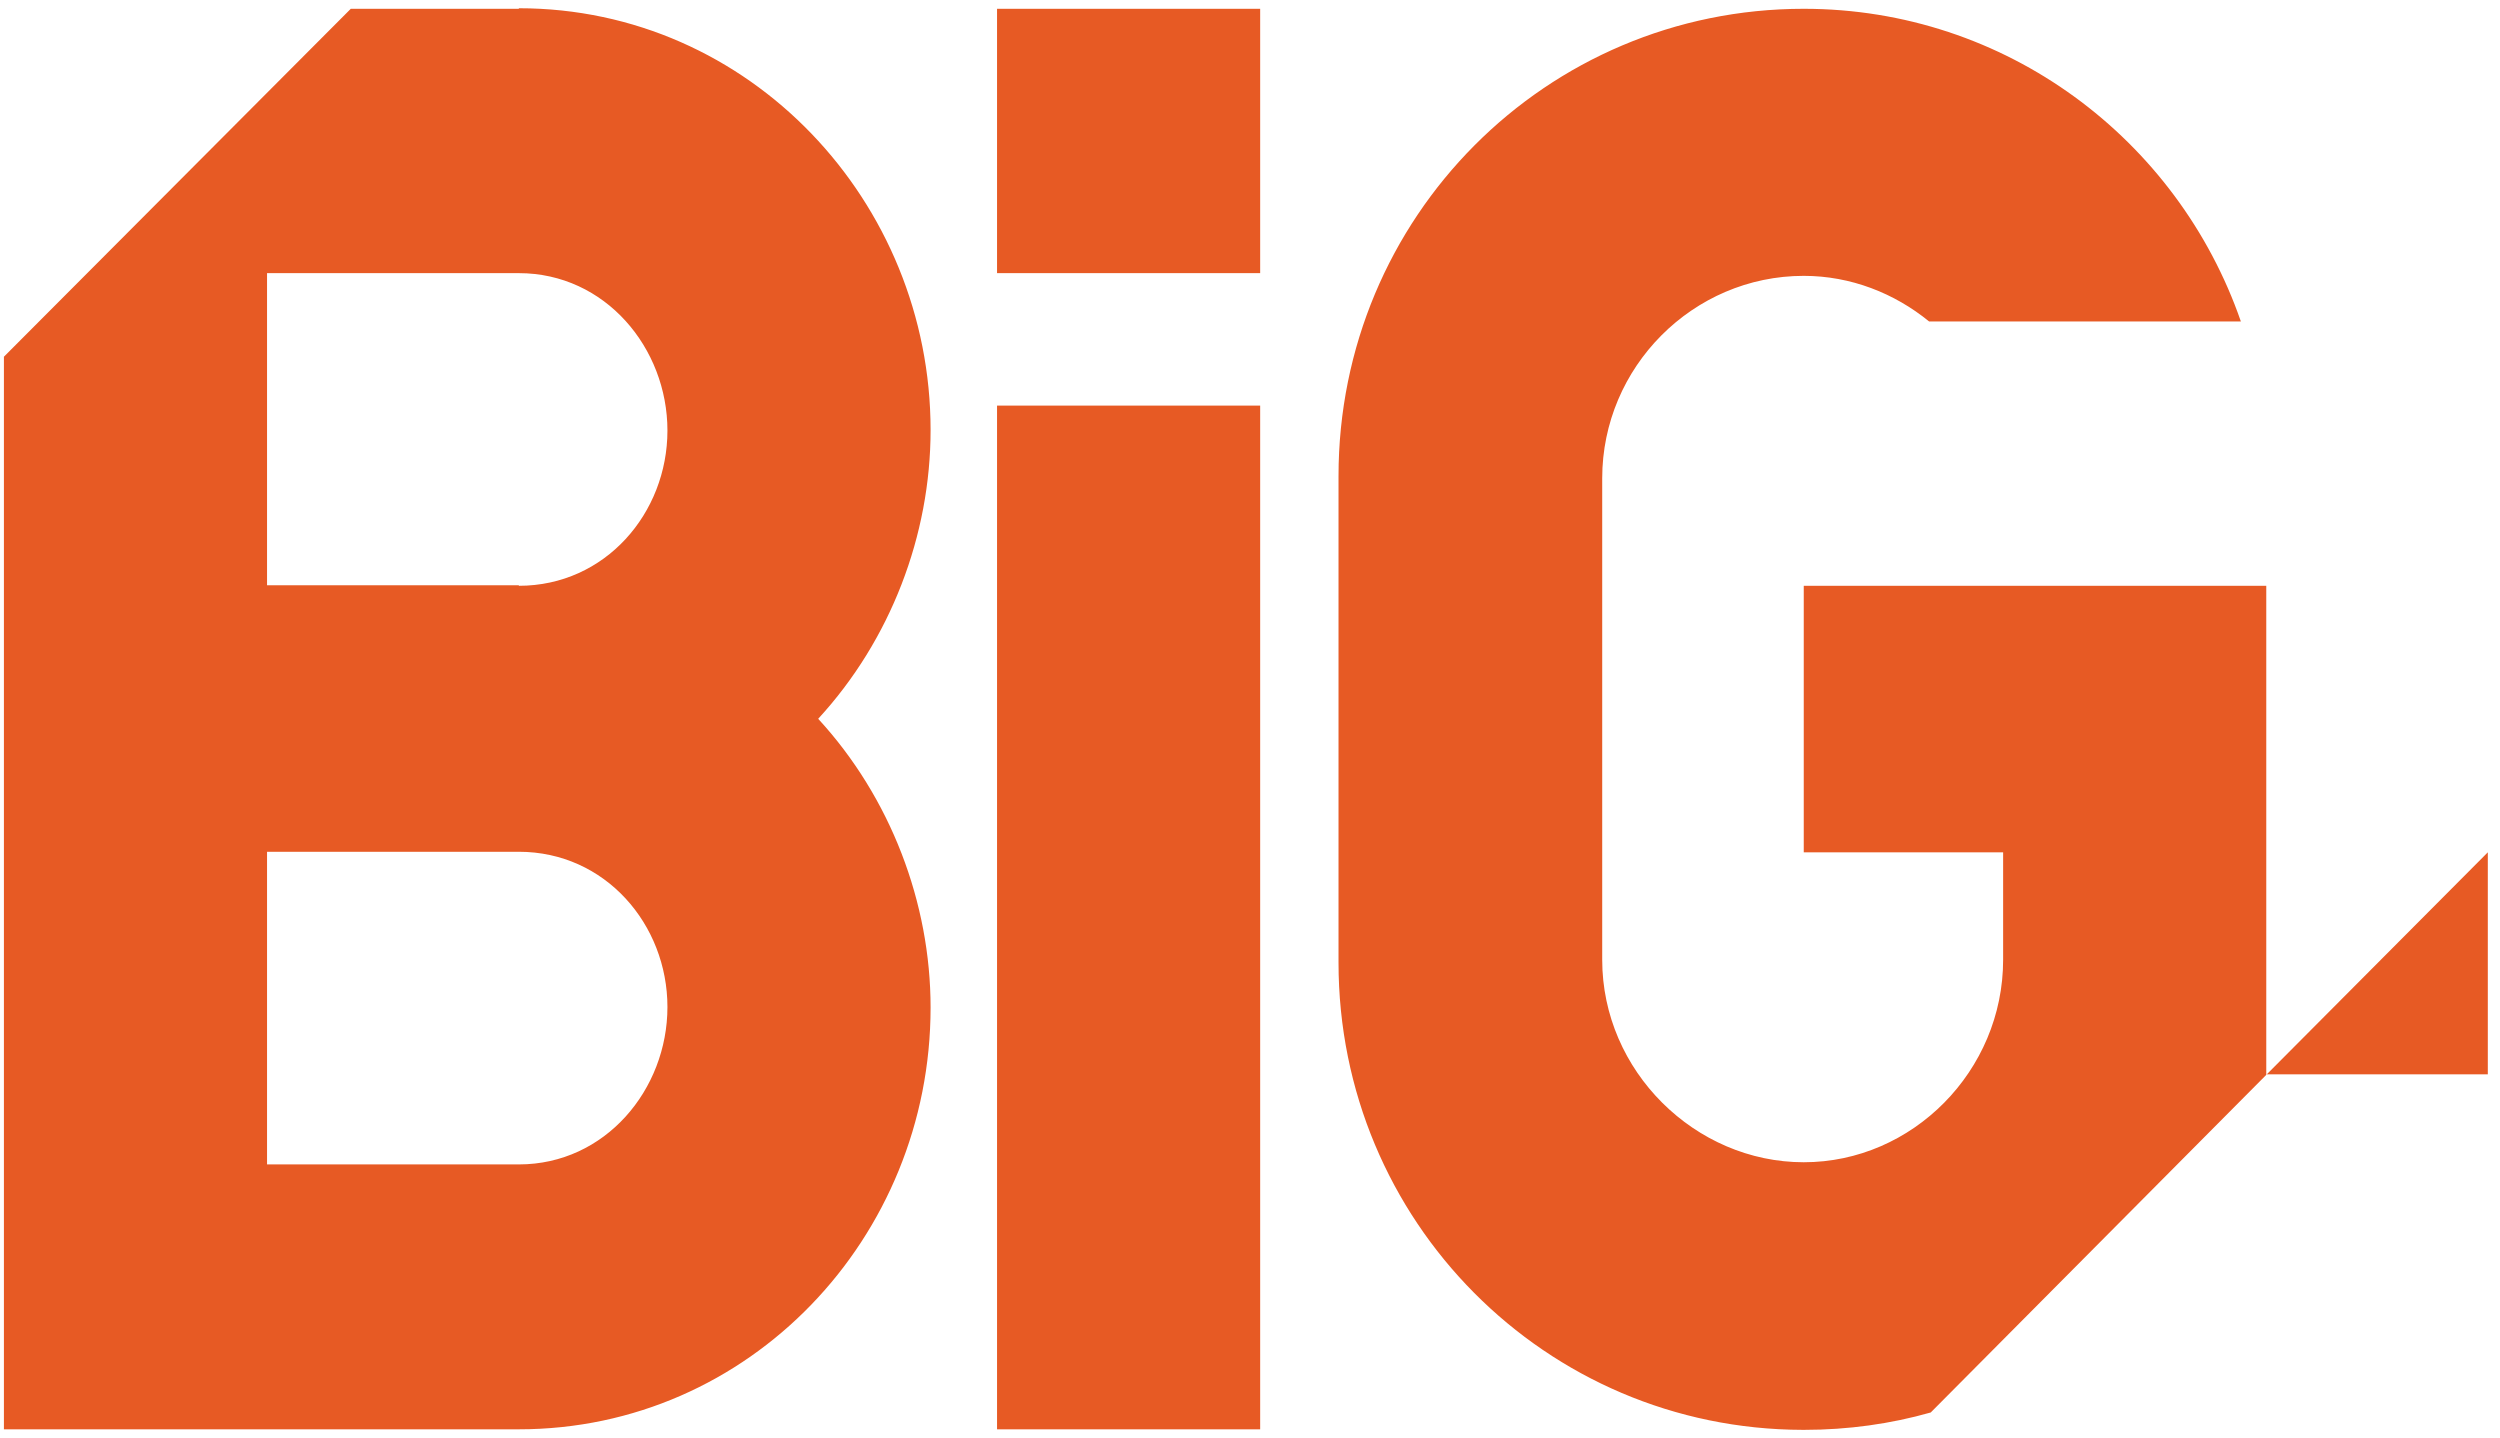 <svg width="120" height="69" viewBox="0 0 120 69" fill="none" xmlns="http://www.w3.org/2000/svg">
<path d="M47.858 0.422H60.488V13.111H47.858V0.422ZM47.858 19.468H60.488V68.607H47.858V19.442V19.468ZM24.904 0.422H16.838L0.188 17.123V68.607H24.904C35.979 68.607 44.668 59.41 44.668 48.362C44.668 43.334 42.748 38.279 39.273 34.502C42.748 30.724 44.668 25.695 44.668 20.64C44.668 9.697 36.005 0.396 24.904 0.396V0.422ZM24.904 55.892H12.818V40.885H24.904C29.054 40.885 32.037 44.376 32.037 48.337C32.037 52.297 29.054 55.892 24.904 55.892ZM24.904 28.092H12.818V13.111H24.904C29.054 13.111 32.037 16.706 32.037 20.666C32.037 24.627 29.054 28.118 24.904 28.118V28.092ZM108.807 28.118H86.58V40.911H96.15V46.07C96.15 51.411 91.793 55.788 86.58 55.788C81.367 55.788 76.906 51.411 76.906 46.07V22.959C76.906 17.618 81.263 13.241 86.58 13.241C88.836 13.241 90.937 14.075 92.597 15.43H107.562C104.528 6.675 96.28 0.422 86.58 0.422C74.209 0.422 64.249 10.427 64.249 22.855V46.2C64.249 58.602 74.183 68.607 86.528 68.633H86.606C88.707 68.633 90.756 68.346 92.675 67.799L108.781 51.593V28.118H108.807ZM108.807 51.567H119.415V40.911L108.807 51.567Z" fill="#E75A24"/>
</svg>
